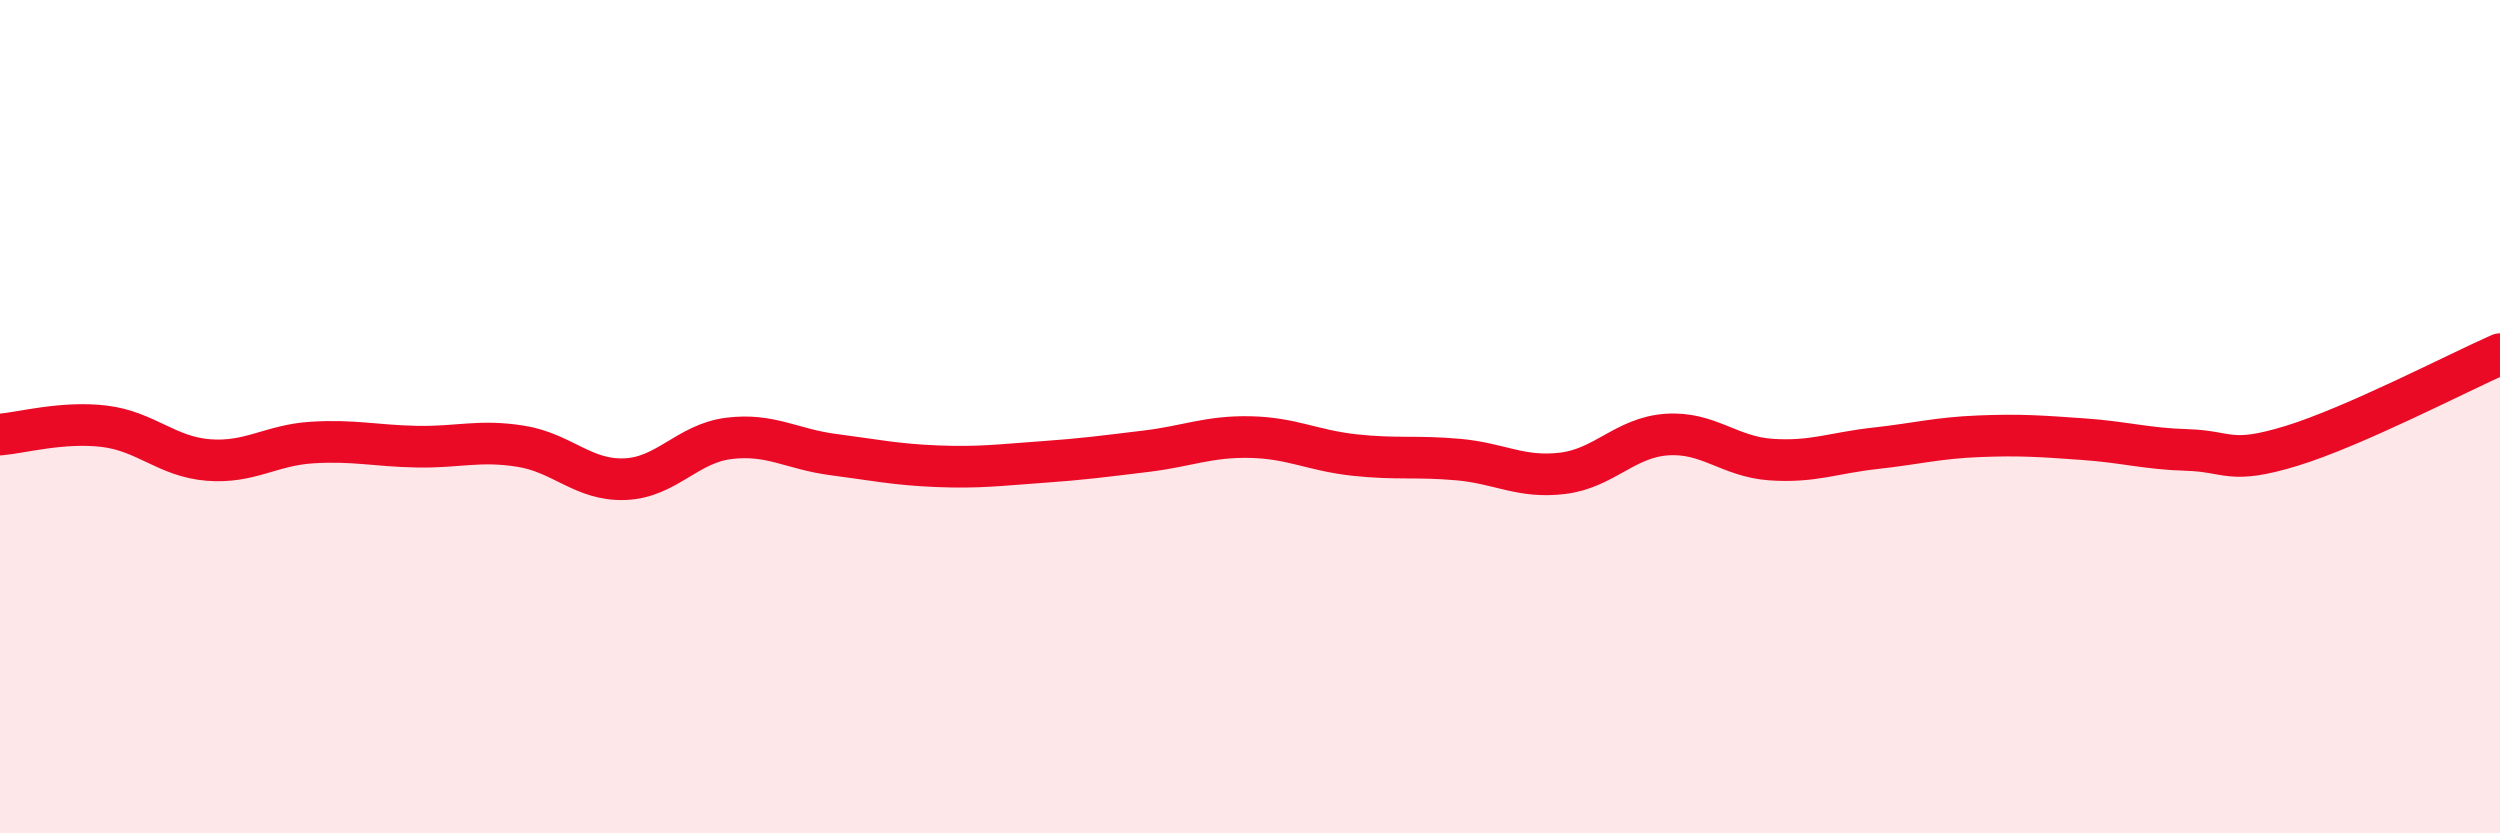 
    <svg width="60" height="20" viewBox="0 0 60 20" xmlns="http://www.w3.org/2000/svg">
      <path
        d="M 0,10.43 C 0.5,10.39 1.5,10.11 2.5,10.23 C 3.5,10.35 4,10.96 5,11.04 C 6,11.12 6.5,10.68 7.5,10.62 C 8.5,10.56 9,10.7 10,10.72 C 11,10.74 11.5,10.55 12.5,10.71 C 13.5,10.87 14,11.54 15,11.5 C 16,11.46 16.5,10.64 17.5,10.52 C 18.5,10.4 19,10.78 20,10.91 C 21,11.04 21.5,11.15 22.5,11.19 C 23.5,11.23 24,11.16 25,11.09 C 26,11.02 26.5,10.95 27.5,10.83 C 28.5,10.71 29,10.47 30,10.49 C 31,10.51 31.5,10.81 32.5,10.92 C 33.5,11.03 34,10.94 35,11.03 C 36,11.12 36.5,11.48 37.5,11.36 C 38.5,11.24 39,10.5 40,10.43 C 41,10.36 41.5,10.96 42.5,11.03 C 43.5,11.1 44,10.87 45,10.76 C 46,10.65 46.5,10.51 47.5,10.47 C 48.5,10.43 49,10.47 50,10.54 C 51,10.61 51.5,10.77 52.5,10.8 C 53.5,10.83 53.5,11.16 55,10.7 C 56.5,10.24 59,8.94 60,8.5L60 20L0 20Z"
        fill="#EB0A25"
        opacity="0.1"
        stroke-linecap="round"
        stroke-linejoin="round"
      />
      <path
        d="M 0,10.43 C 0.5,10.39 1.5,10.11 2.5,10.23 C 3.5,10.35 4,10.96 5,11.04 C 6,11.12 6.5,10.68 7.5,10.62 C 8.5,10.56 9,10.7 10,10.72 C 11,10.74 11.5,10.55 12.5,10.71 C 13.5,10.87 14,11.54 15,11.5 C 16,11.46 16.5,10.64 17.5,10.52 C 18.5,10.4 19,10.78 20,10.91 C 21,11.04 21.5,11.15 22.5,11.19 C 23.5,11.23 24,11.16 25,11.09 C 26,11.02 26.5,10.95 27.5,10.83 C 28.5,10.71 29,10.47 30,10.49 C 31,10.51 31.5,10.81 32.5,10.92 C 33.5,11.03 34,10.94 35,11.03 C 36,11.12 36.5,11.48 37.5,11.36 C 38.5,11.24 39,10.5 40,10.43 C 41,10.36 41.5,10.96 42.5,11.03 C 43.5,11.1 44,10.87 45,10.76 C 46,10.65 46.5,10.51 47.5,10.47 C 48.5,10.43 49,10.47 50,10.54 C 51,10.61 51.5,10.77 52.5,10.8 C 53.5,10.83 53.5,11.16 55,10.7 C 56.5,10.24 59,8.94 60,8.5"
        stroke="#EB0A25"
        stroke-width="1"
        fill="none"
        stroke-linecap="round"
        stroke-linejoin="round"
      />
    </svg>
  